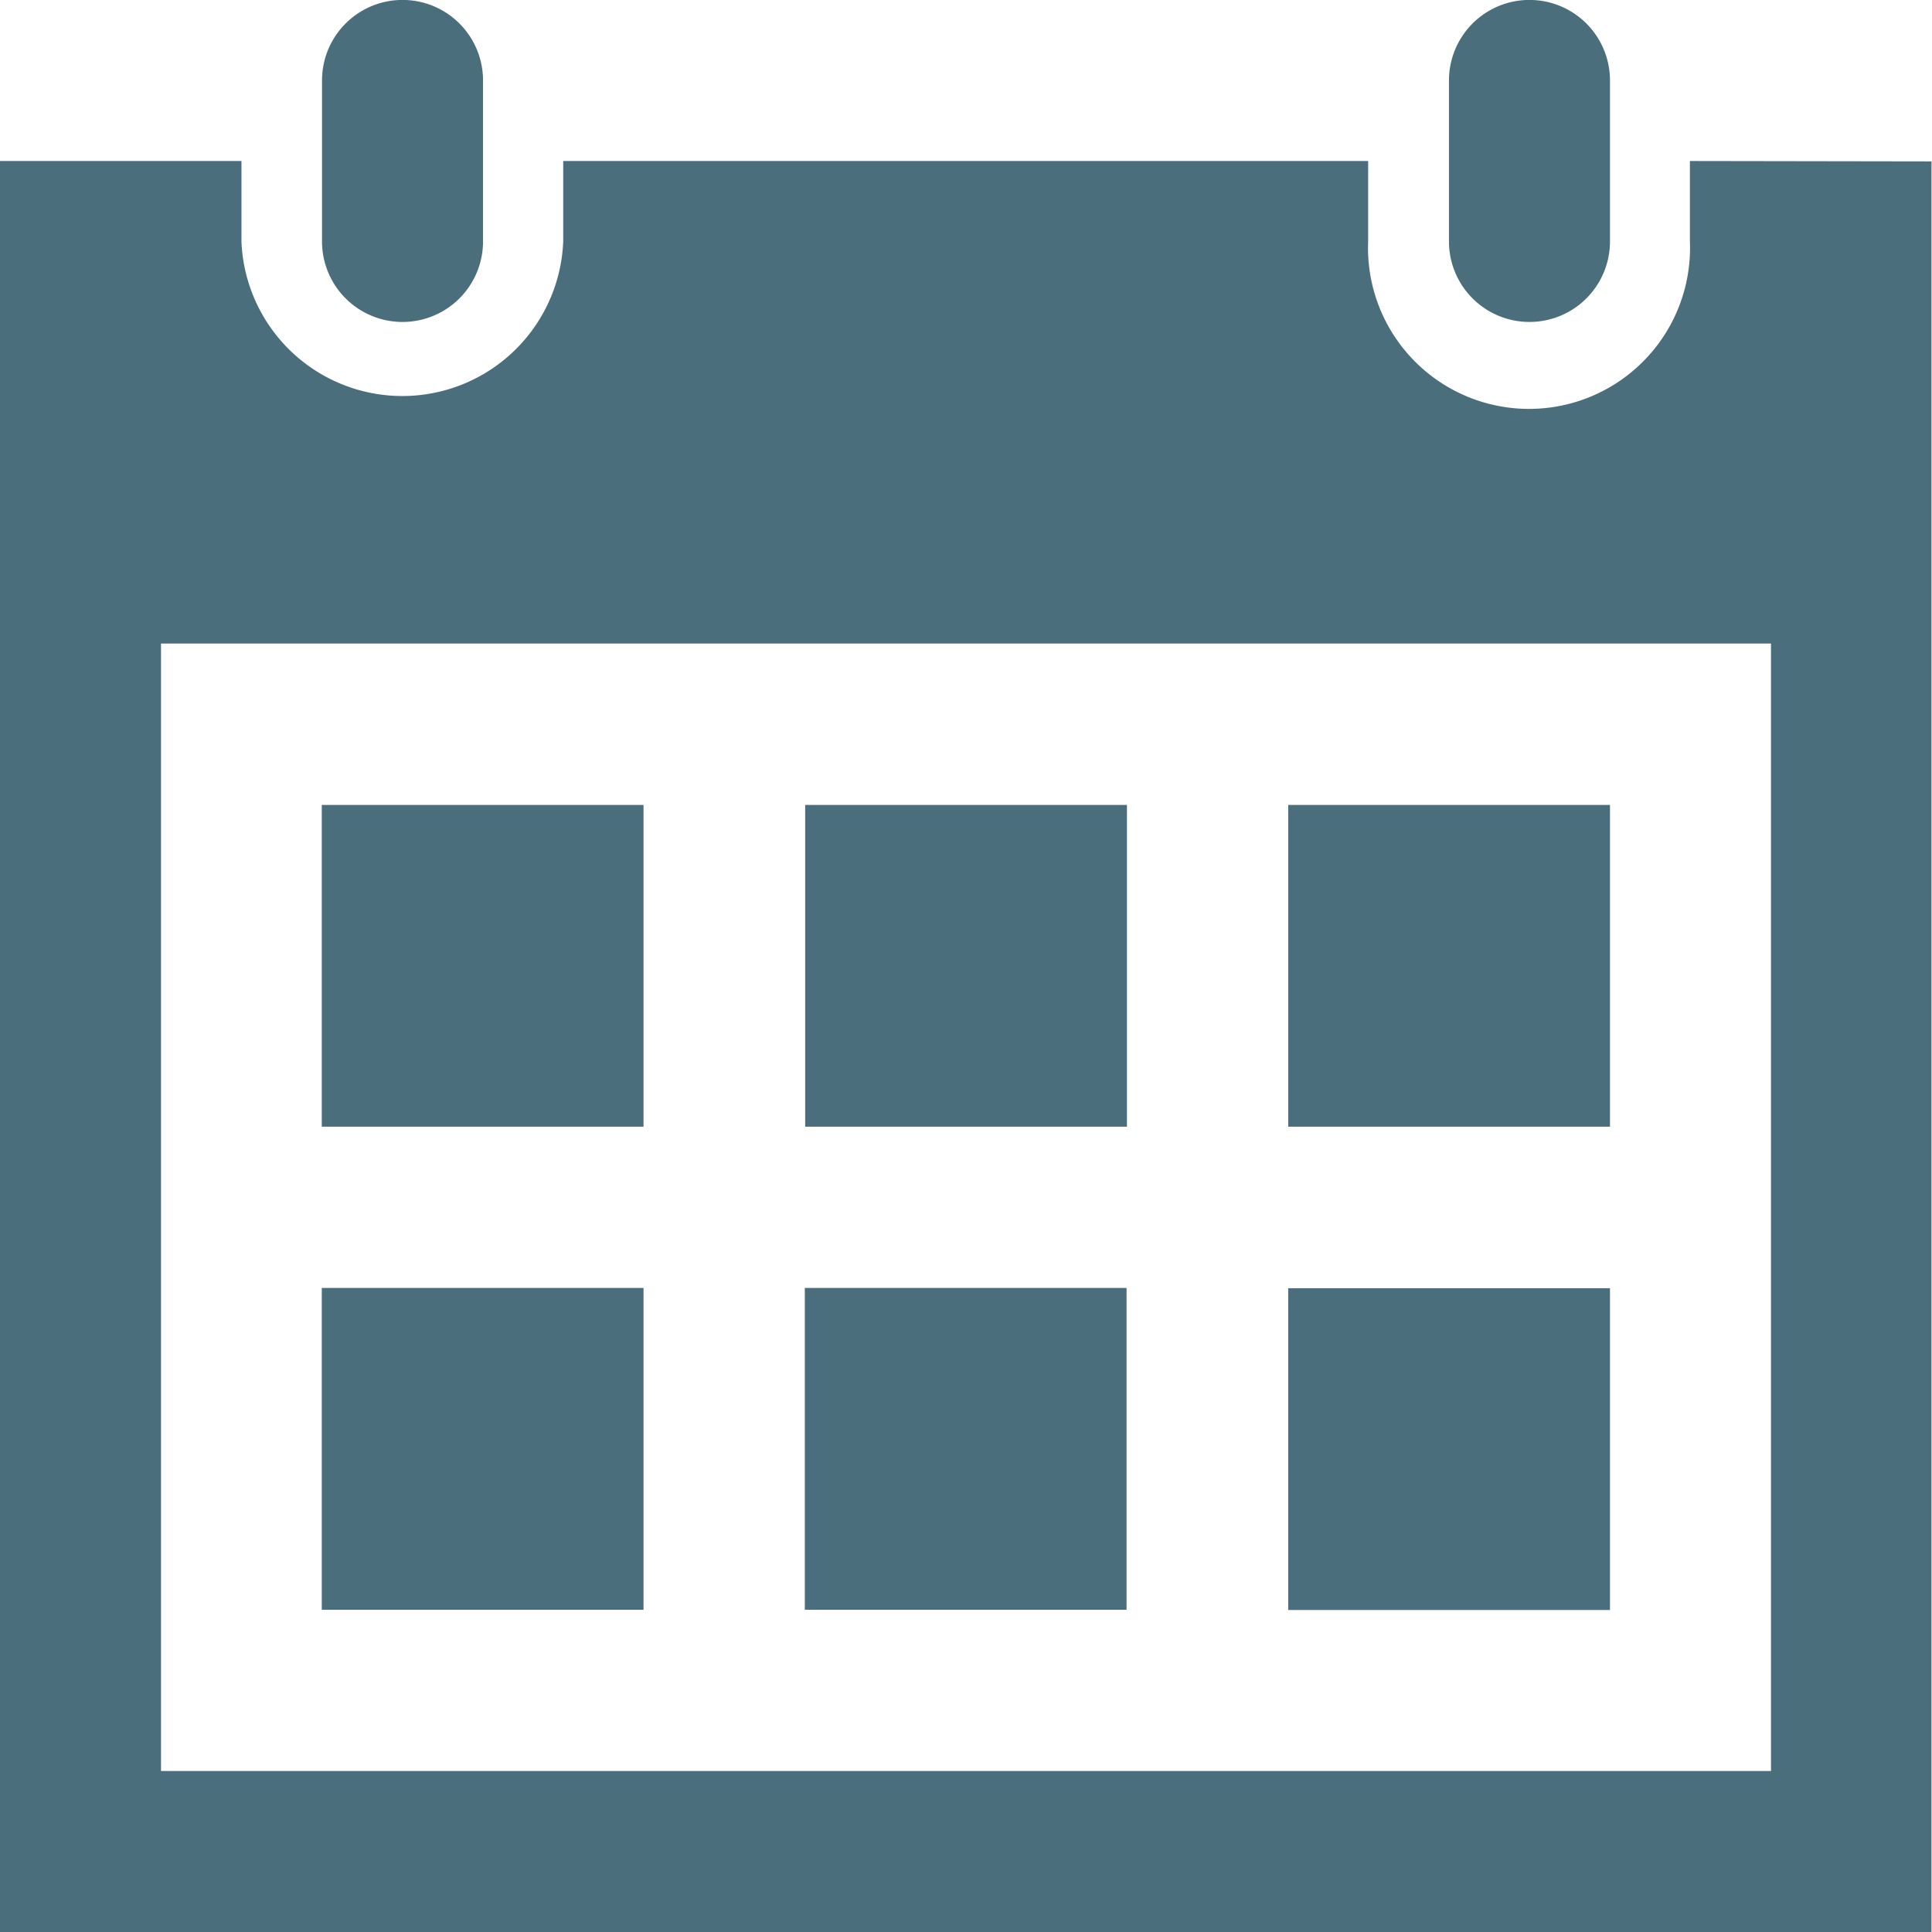 <svg xmlns="http://www.w3.org/2000/svg" width="15.011" height="15.011" viewBox="0 0 15.011 15.011">
  <g id="Group_2552" data-name="Group 2552" transform="translate(3191 -280.489)">
    <path id="Path_548" data-name="Path 548" d="M12.509,12.509h-2.5v-2.5h2.5ZM8.756,6.254h-2.5v2.5h2.5Zm3.753,0h-2.5v2.5h2.5ZM5,10.007H2.5v2.5H5Zm3.753,0h-2.5v2.5h2.5ZM5,6.254H2.5v2.5H5Zm10.007-5v13.76H0V1.251H1.876v.625a1.251,1.251,0,0,0,2.5,0V1.251h6.254v.625a1.251,1.251,0,1,0,2.5,0V1.251ZM13.76,5H1.251V13.76H13.76ZM12.509.625a.625.625,0,0,0-1.251,0V1.876a.625.625,0,1,0,1.251,0ZM3.753,1.876a.625.625,0,1,1-1.251,0V.625a.625.625,0,1,1,1.251,0Z" transform="translate(-3191 280.489)" fill="#4b6e7d"/>
  </g>
</svg>
